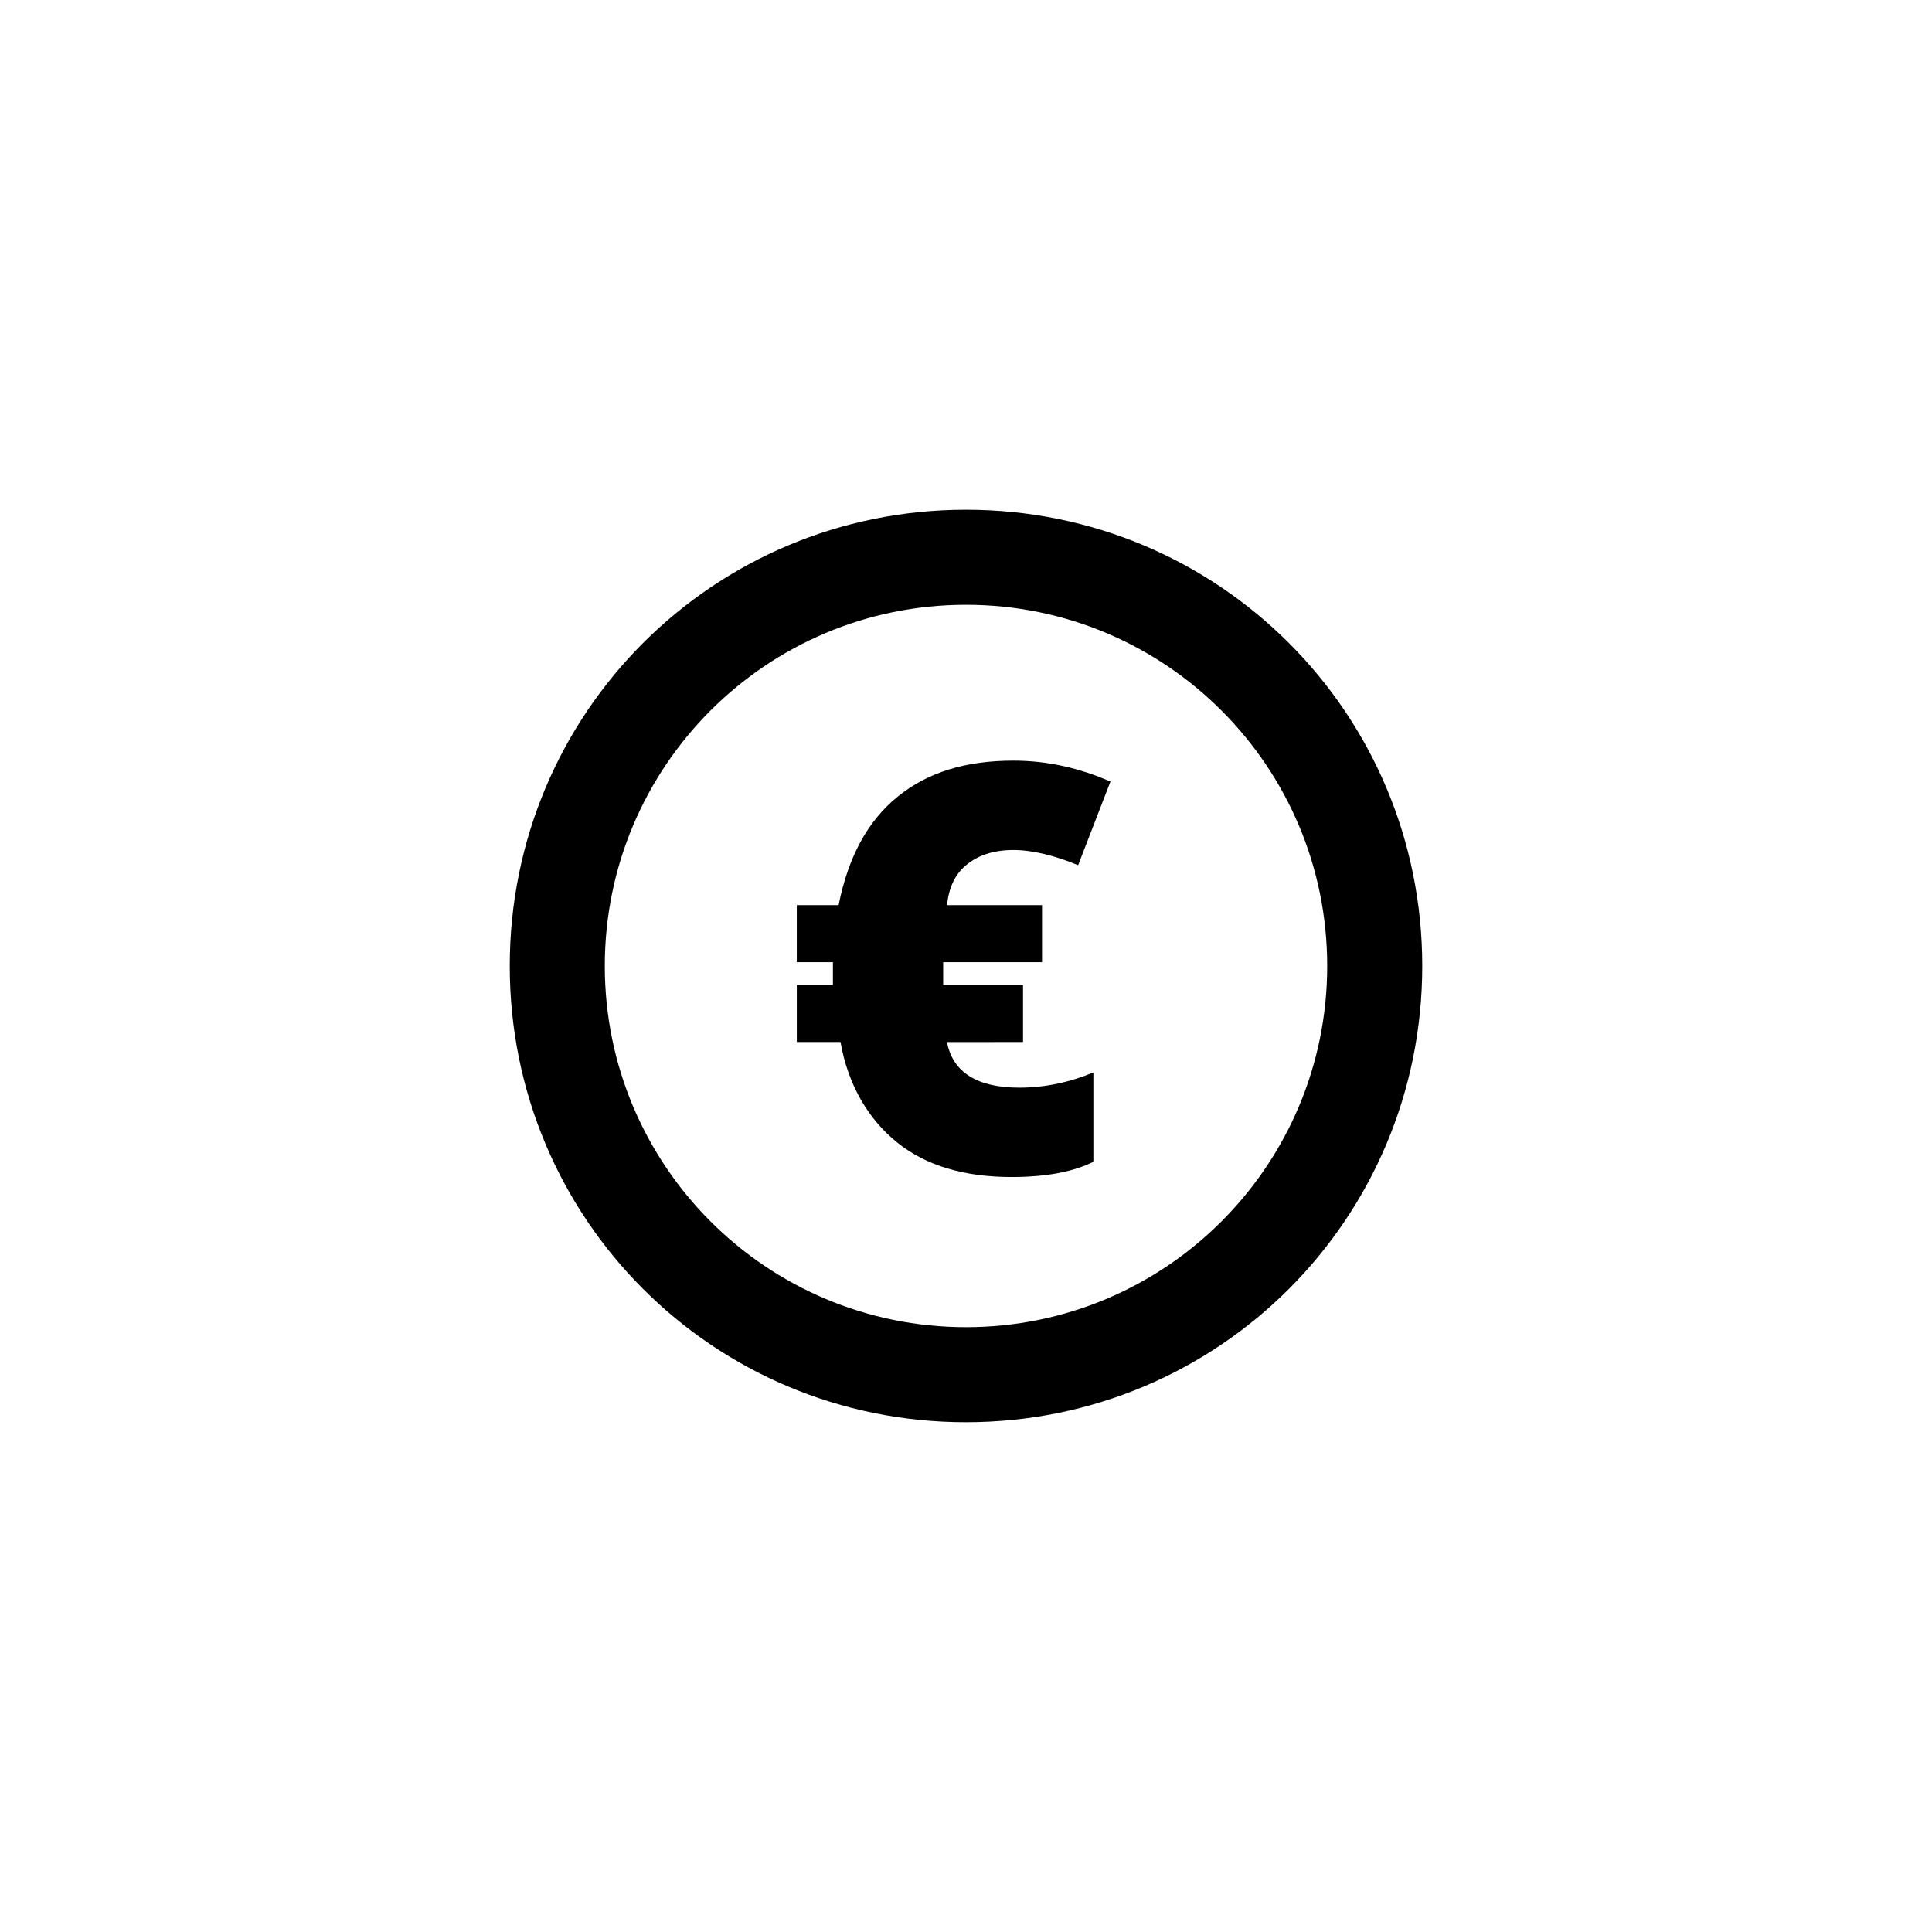 <?xml version="1.0" encoding="UTF-8"?>
<!-- Uploaded to: ICON Repo, www.svgrepo.com, Generator: ICON Repo Mixer Tools -->
<svg fill="#000000" width="800px" height="800px" version="1.1" viewBox="144 144 512 512" xmlns="http://www.w3.org/2000/svg">
 <path d="m400 304.27c52.898 0 95.723 42.824 95.723 95.723 0 52.898-42.824 95.723-95.723 95.723s-95.723-42.824-95.723-95.723c-0.004-52.898 42.82-95.723 95.723-95.723m0-25.188c-67.008 0-120.91 53.906-120.91 120.91s53.906 120.91 120.91 120.91 120.91-53.906 120.91-120.91-53.91-120.91-120.91-120.91zm12.594 90.18c-5.543 0-9.574 1.512-12.594 4.031-3.023 2.519-4.535 6.047-5.039 10.578h25.191v15.113h-26.199v6.047h21.16v15.113l-20.152 0.004c1.512 8.062 8.062 12.09 19.145 12.09 7.055 0 13.602-1.512 19.648-4.031v23.68c-5.039 2.519-12.09 4.031-21.664 4.031-12.594 0-22.672-3.023-30.23-9.07-7.559-6.047-13.098-15.113-15.113-26.703h-11.586v-15.113h9.57v-6.047h-9.574v-15.113h11.082c2.519-12.594 7.559-22.168 15.617-28.719 8.062-6.551 18.137-9.574 30.73-9.574 9.07 0 17.633 2.016 25.695 5.543l-8.566 22.168c-6.039-2.516-12.082-4.027-17.121-4.027z"/>
</svg>